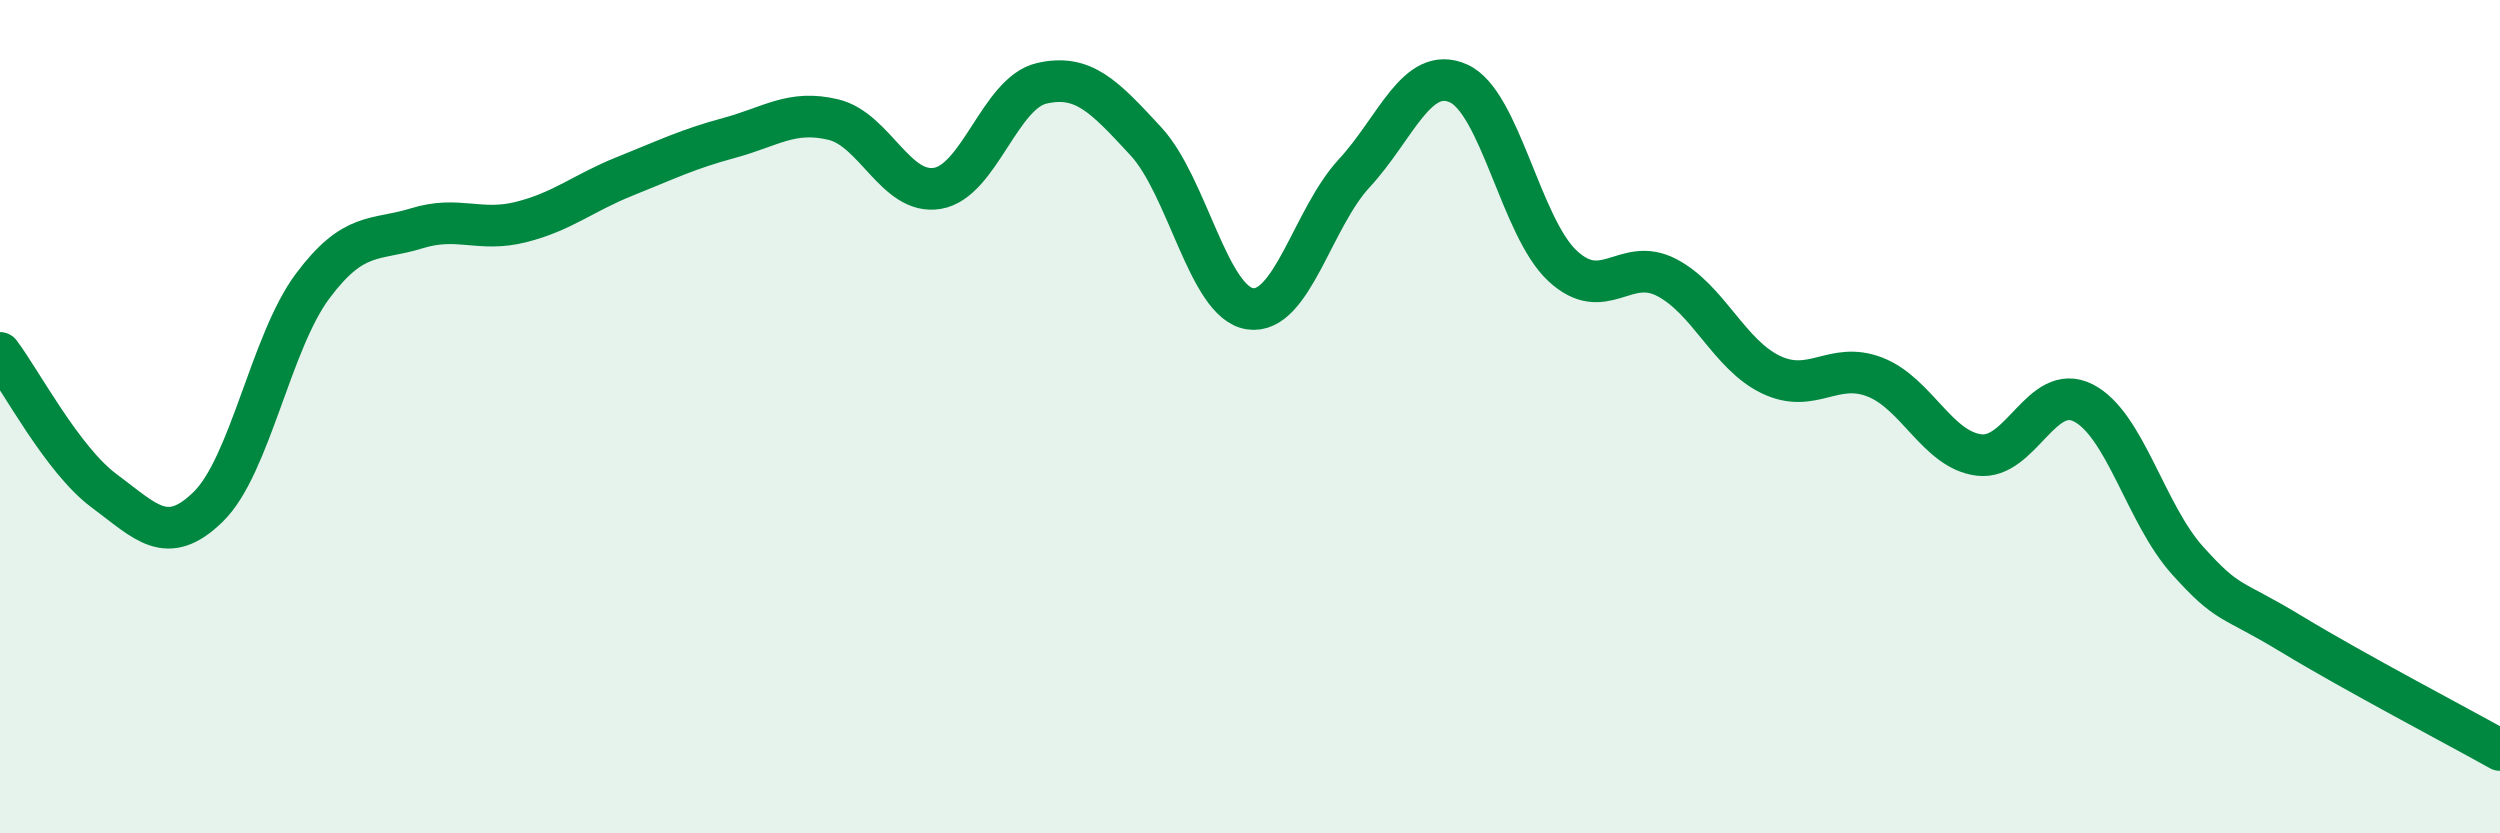 
    <svg width="60" height="20" viewBox="0 0 60 20" xmlns="http://www.w3.org/2000/svg">
      <path
        d="M 0,8.47 C 0.5,9.13 1.5,11.04 2.5,11.78 C 3.5,12.52 4,13.14 5,12.16 C 6,11.18 6.5,8.21 7.5,6.87 C 8.5,5.53 9,5.79 10,5.48 C 11,5.17 11.5,5.58 12.5,5.33 C 13.5,5.08 14,4.63 15,4.23 C 16,3.83 16.5,3.58 17.5,3.31 C 18.5,3.04 19,2.63 20,2.87 C 21,3.11 21.5,4.69 22.5,4.52 C 23.5,4.35 24,2.23 25,2 C 26,1.77 26.5,2.31 27.5,3.39 C 28.5,4.47 29,7.26 30,7.41 C 31,7.56 31.5,5.24 32.5,4.16 C 33.5,3.08 34,1.56 35,2 C 36,2.44 36.5,5.45 37.5,6.38 C 38.5,7.31 39,6.14 40,6.66 C 41,7.18 41.5,8.51 42.5,8.99 C 43.5,9.47 44,8.66 45,9.05 C 46,9.44 46.5,10.8 47.5,10.92 C 48.5,11.04 49,9.16 50,9.67 C 51,10.18 51.5,12.34 52.5,13.45 C 53.5,14.56 53.5,14.31 55,15.22 C 56.5,16.13 59,17.44 60,18L60 20L0 20Z"
        fill="#008740"
        opacity="0.1"
        stroke-linecap="round"
        stroke-linejoin="round"
      />
      <path
        d="M 0,8.47 C 0.5,9.13 1.5,11.04 2.5,11.78 C 3.5,12.52 4,13.14 5,12.16 C 6,11.18 6.5,8.21 7.5,6.87 C 8.5,5.53 9,5.79 10,5.48 C 11,5.17 11.5,5.58 12.5,5.33 C 13.5,5.08 14,4.63 15,4.23 C 16,3.83 16.5,3.58 17.5,3.31 C 18.5,3.04 19,2.63 20,2.87 C 21,3.11 21.5,4.69 22.5,4.52 C 23.5,4.35 24,2.23 25,2 C 26,1.77 26.5,2.31 27.5,3.39 C 28.5,4.47 29,7.26 30,7.41 C 31,7.56 31.5,5.24 32.5,4.16 C 33.5,3.08 34,1.56 35,2 C 36,2.44 36.5,5.45 37.5,6.38 C 38.5,7.31 39,6.14 40,6.66 C 41,7.18 41.5,8.51 42.5,8.99 C 43.5,9.47 44,8.66 45,9.05 C 46,9.44 46.5,10.8 47.5,10.92 C 48.5,11.04 49,9.16 50,9.67 C 51,10.18 51.5,12.34 52.5,13.45 C 53.5,14.56 53.5,14.31 55,15.22 C 56.5,16.13 59,17.44 60,18"
        stroke="#008740"
        stroke-width="1"
        fill="none"
        stroke-linecap="round"
        stroke-linejoin="round"
      />
    </svg>
  